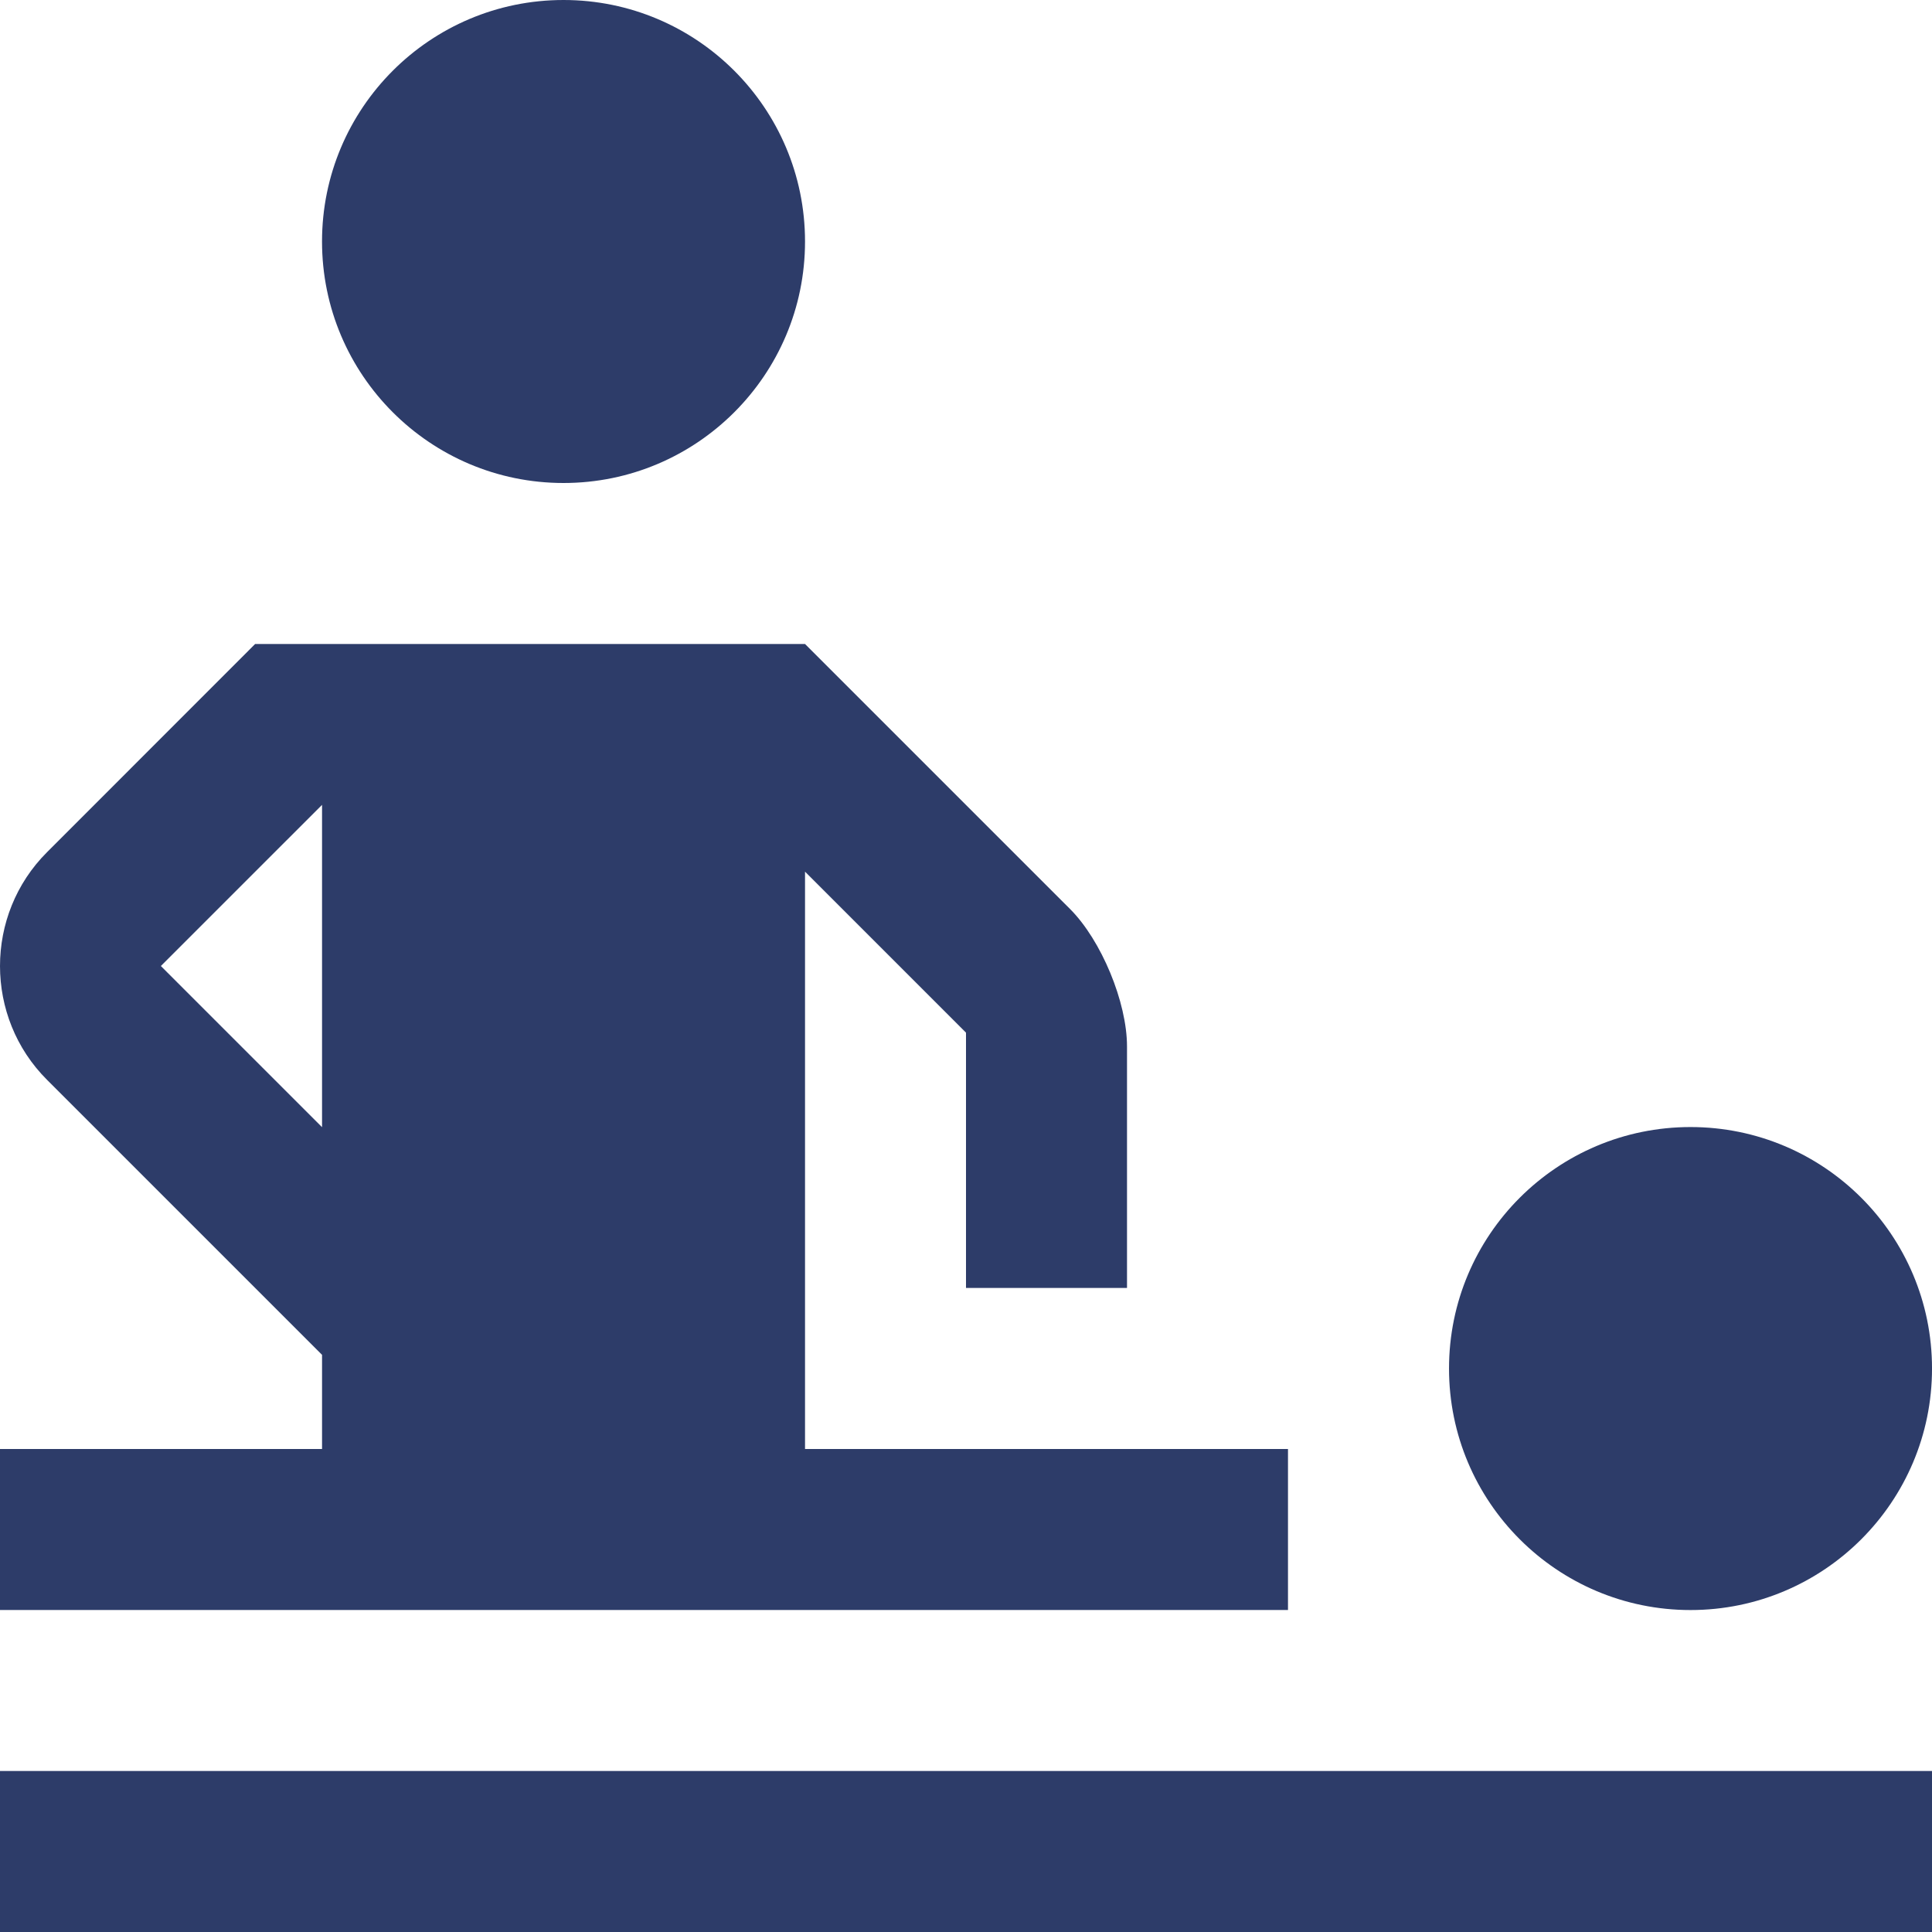 <?xml version="1.0" encoding="UTF-8"?> <svg xmlns="http://www.w3.org/2000/svg" width="106" height="106" viewBox="0 0 106 106" fill="none"> <path d="M92.751 61.836C85.435 61.836 79.501 67.762 79.501 75.086C79.501 82.401 85.435 88.336 92.751 88.336C100.066 88.336 106.001 82.401 106.001 75.086C106.001 67.762 100.066 61.836 92.751 61.836Z" fill="#2D3C69"></path> <path d="M0 97.166H106.001V106H0V97.166Z" fill="#2D3C69"></path> <path d="M17.668 13.25C17.668 20.566 23.602 26.5 30.918 26.5C38.233 26.5 44.168 20.566 44.168 13.25C44.168 5.931 38.233 0 30.918 0C23.602 0 17.668 5.931 17.668 13.25V13.25Z" fill="#2D3C69"></path> <path d="M44.168 79.501V47.824L53 56.657V70.665H61.834V57.416C61.834 54.986 60.427 51.593 58.711 49.875L44.168 35.333H13.998L2.581 46.755C-0.86 50.188 -0.86 55.813 2.581 59.246L17.669 74.334V79.5H5.82737e-05V88.334H70.666V79.5L44.168 79.501ZM8.826 53.001L17.669 44.159V61.843L8.826 53.001Z" fill="#2D3C69"></path> </svg> 